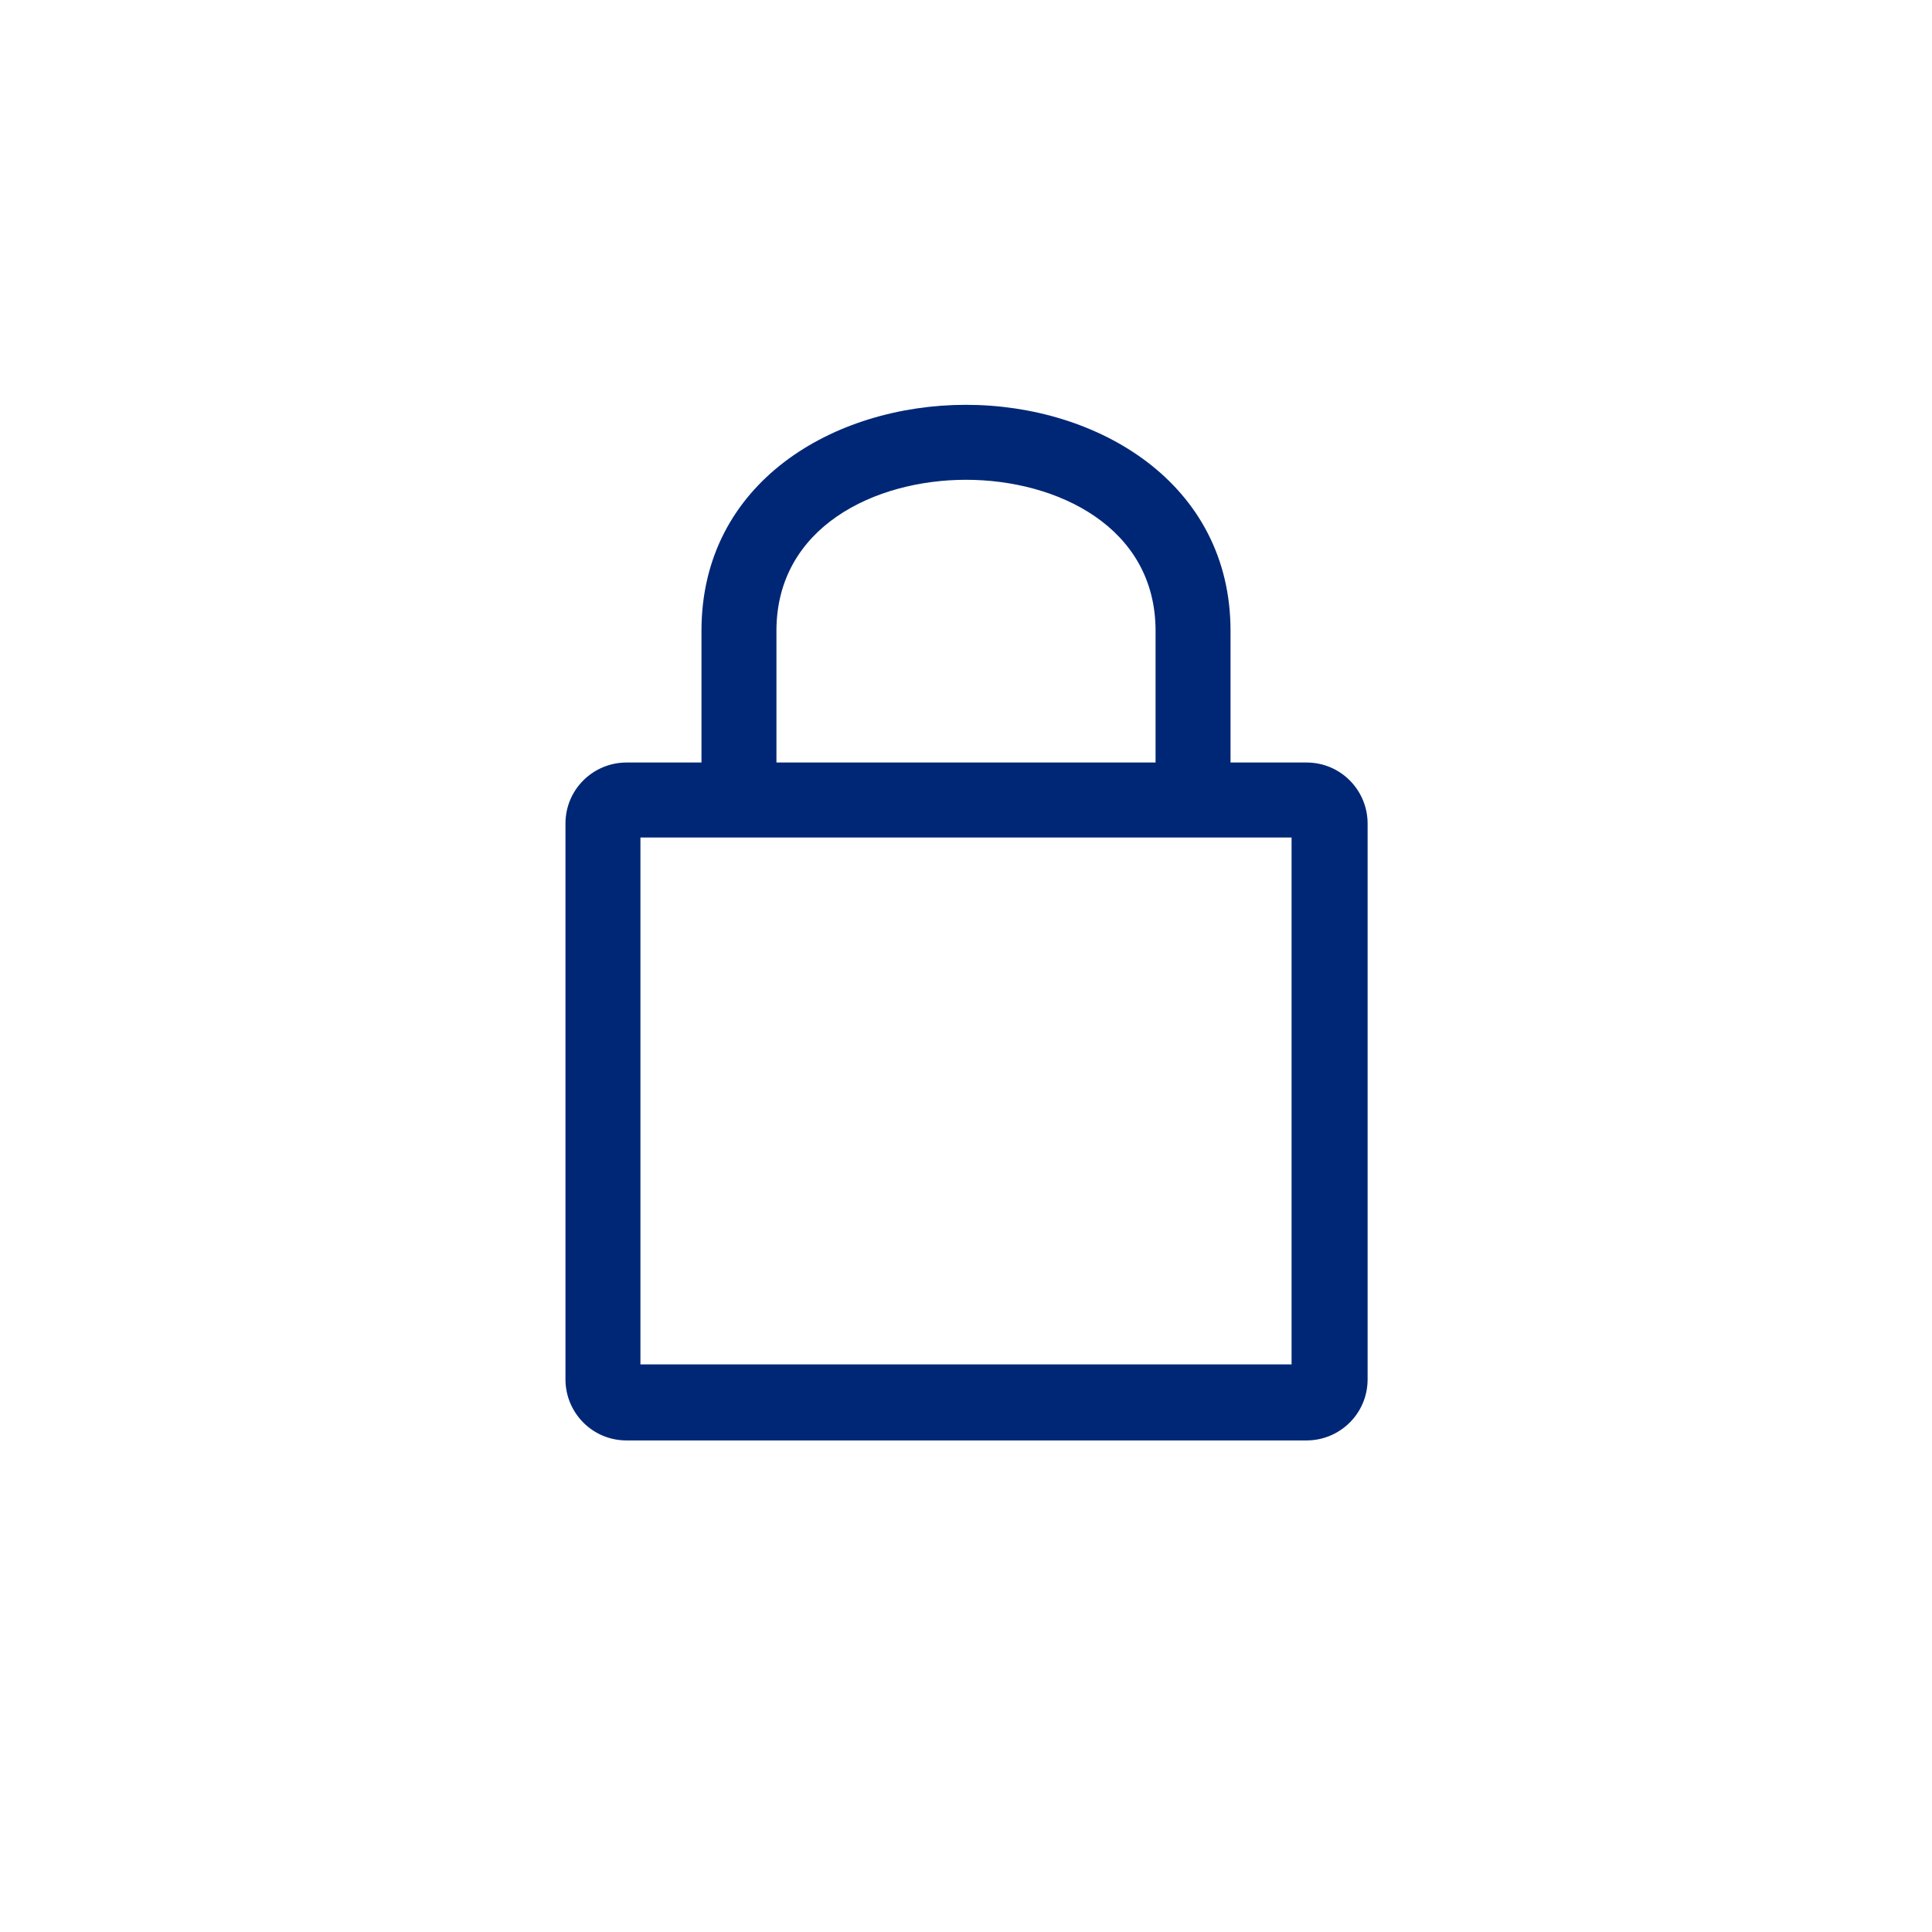 <?xml version="1.0" encoding="utf-8"?>
<!-- Generator: Adobe Illustrator 19.1.0, SVG Export Plug-In . SVG Version: 6.00 Build 0)  -->
<svg version="1.1" id="prod" xmlns="http://www.w3.org/2000/svg" xmlns:xlink="http://www.w3.org/1999/xlink" x="0px" y="0px"
	 width="180.4px" height="180.4px" viewBox="-549 310.6 180.4 180.4" style="enable-background:new -549 310.6 180.4 180.4;"
	 xml:space="preserve">
<style type="text/css">
	.st0{fill:#002776;}
</style>
<g>
	<path class="st0" d="M-434.1,381.8v-12.3c0-13.8-12.4-21.1-24.7-21.1c-12.3,0-24.7,7.2-24.7,21.1v12.3h-7c-3.1,0-5.7,2.5-5.7,5.7
		v51.9c0,3.1,2.5,5.7,5.7,5.7h63.5c3.1,0,5.7-2.5,5.7-5.7v-51.9c0-3.1-2.5-5.7-5.7-5.7C-427,381.8-434.1,381.8-434.1,381.8z
		 M-476.5,369.5c0-9.7,9.2-14.1,17.7-14.1s17.7,4.4,17.7,14.1v12.3h-35.4V369.5z M-428.4,438h-60.8v-49.2h60.8V438z"/>
</g>
</svg>
